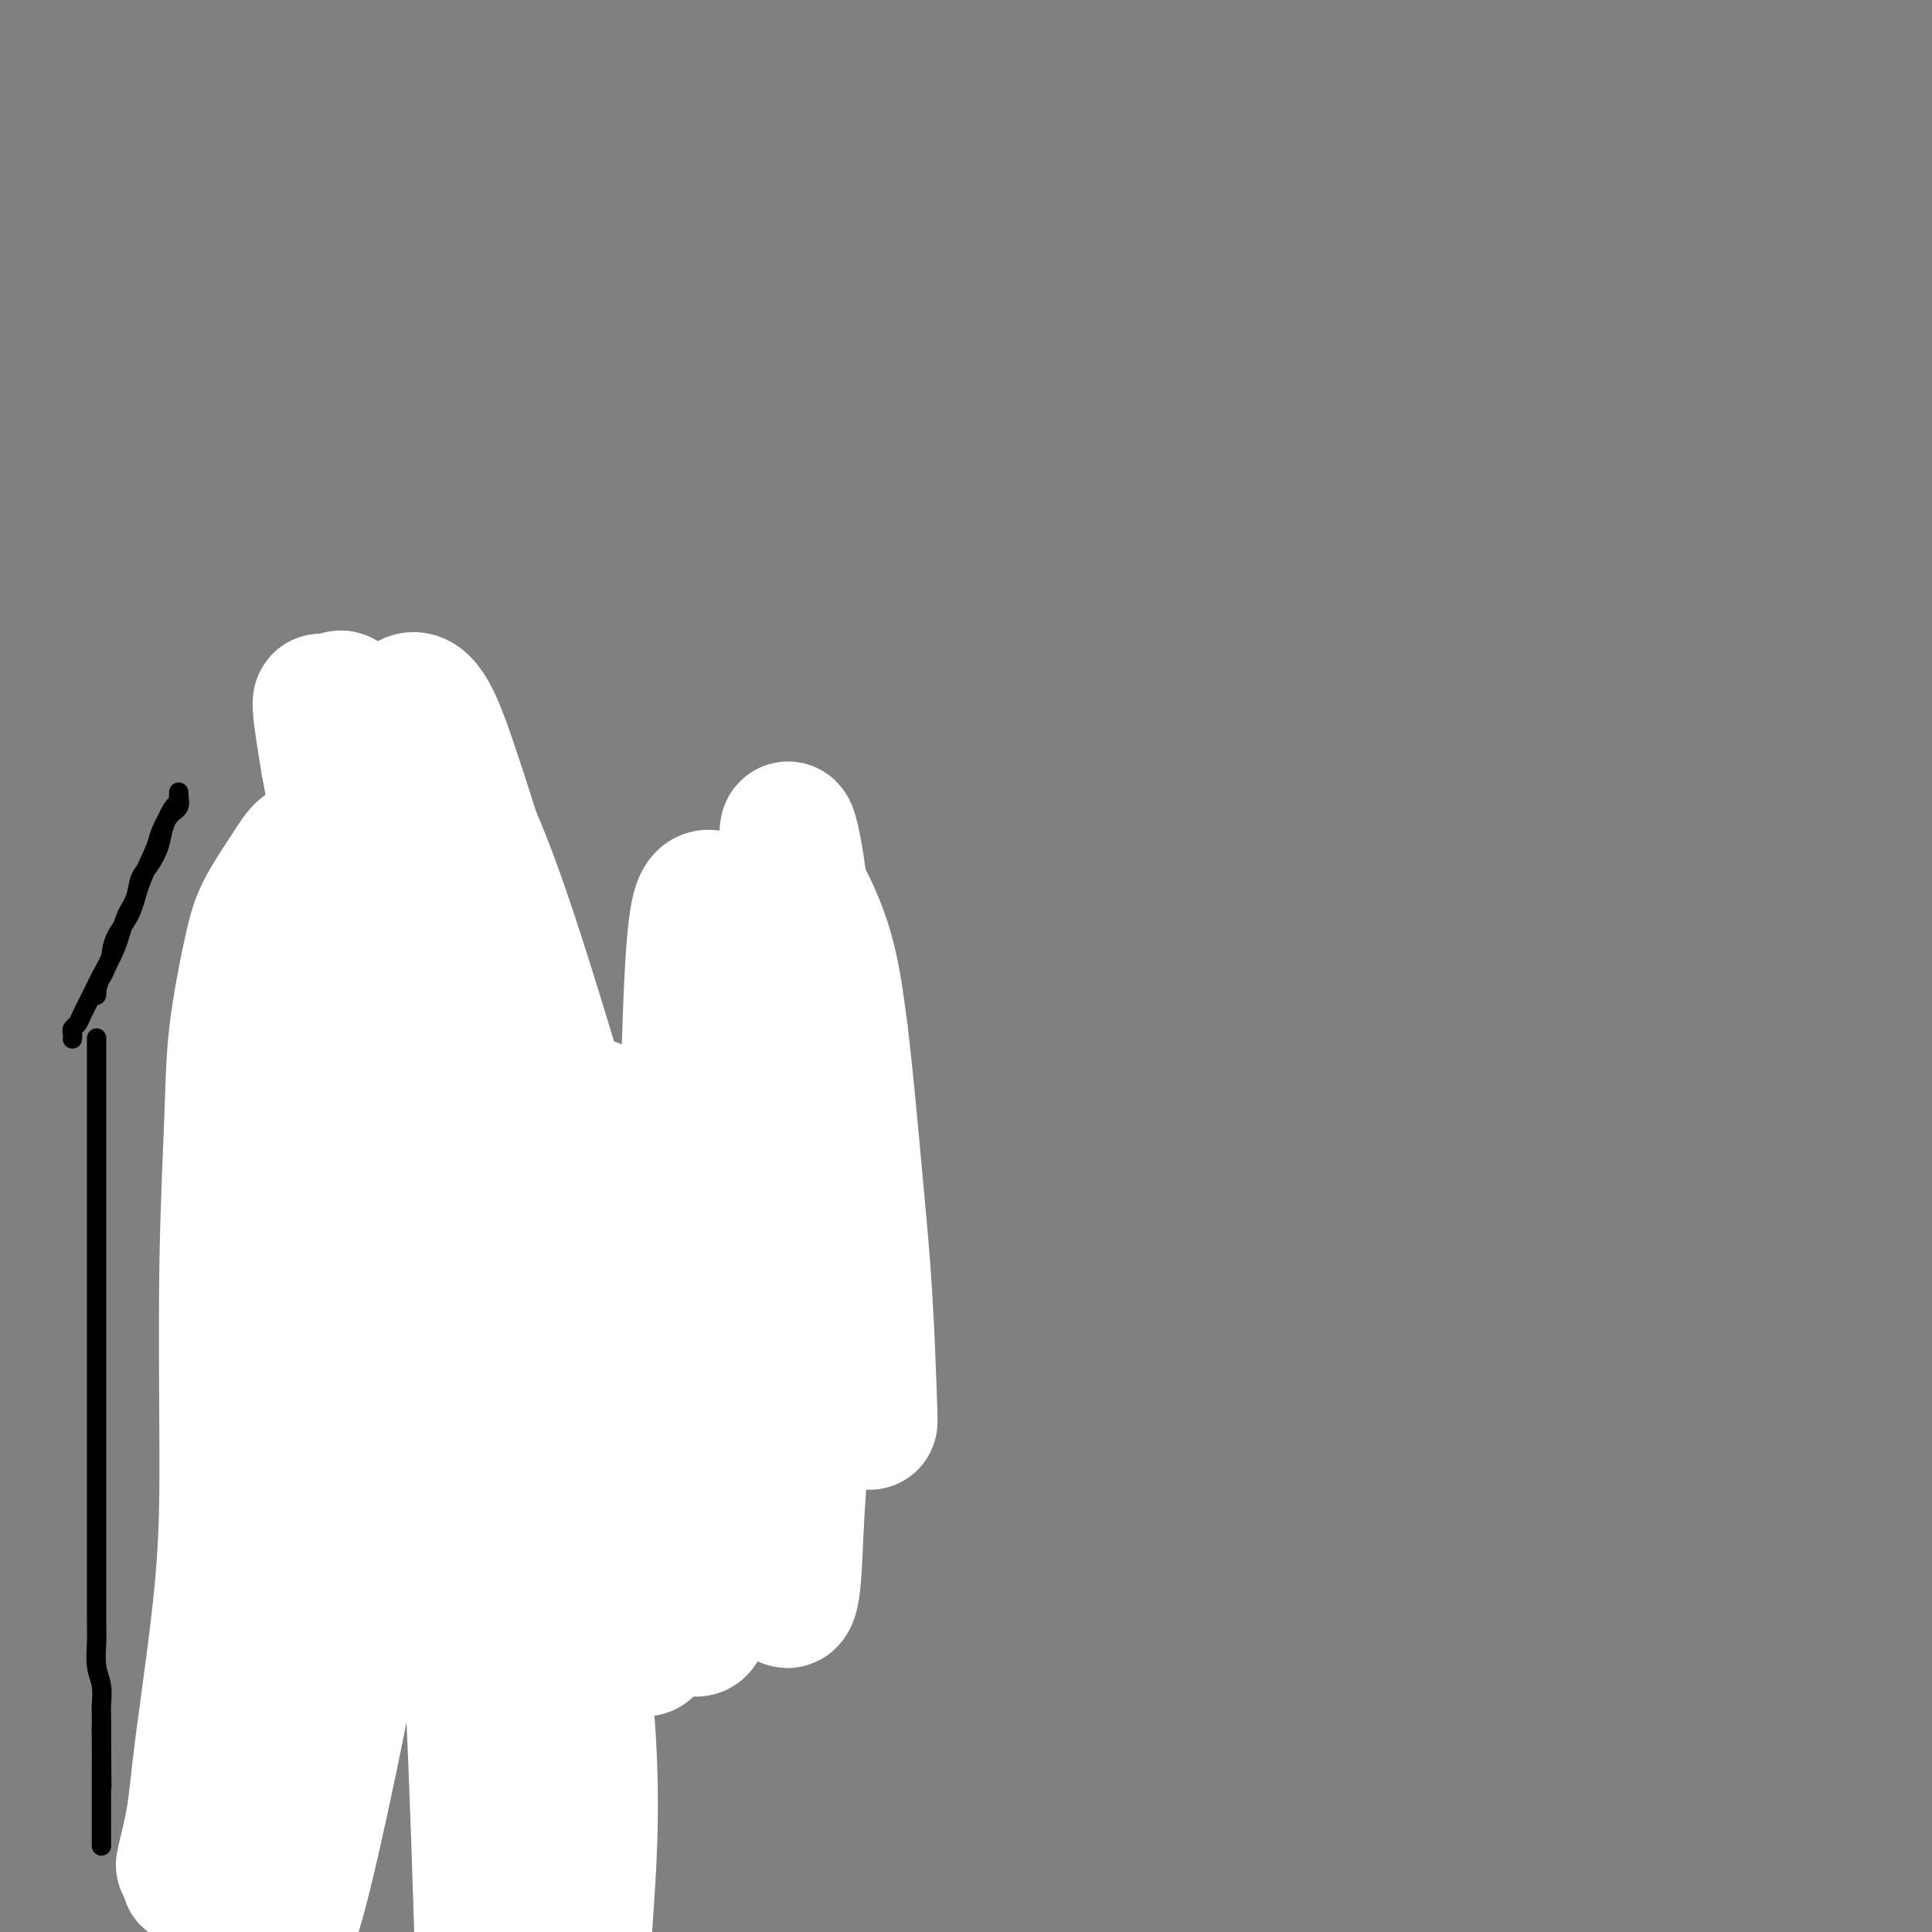 <svg viewBox='0 0 400 400' version='1.1' xmlns='http://www.w3.org/2000/svg' xmlns:xlink='http://www.w3.org/1999/xlink'><rect x="0" y="0" width="400" height="400" fill="#808080" stroke="none"/><g fill='none' stroke='#000000' stroke-width='4' stroke-linecap='round' stroke-linejoin='round'><path d='M49,399c-0.000,-0.367 -0.000,-0.733 0,-1c0.000,-0.267 0.000,-0.434 0,-1c-0.000,-0.566 -0.001,-1.531 0,-2c0.001,-0.469 0.004,-0.440 0,-1c-0.004,-0.560 -0.016,-1.707 0,-3c0.016,-1.293 0.061,-2.730 0,-4c-0.061,-1.270 -0.226,-2.372 0,-4c0.226,-1.628 0.845,-3.783 1,-5c0.155,-1.217 -0.155,-1.496 0,-3c0.155,-1.504 0.774,-4.233 1,-6c0.226,-1.767 0.061,-2.571 0,-4c-0.061,-1.429 -0.016,-3.482 0,-5c0.016,-1.518 0.003,-2.501 0,-4c-0.003,-1.499 0.003,-3.514 0,-5c-0.003,-1.486 -0.015,-2.444 0,-4c0.015,-1.556 0.055,-3.709 0,-5c-0.055,-1.291 -0.207,-1.719 0,-3c0.207,-1.281 0.773,-3.415 1,-5c0.227,-1.585 0.113,-2.621 0,-4c-0.113,-1.379 -0.226,-3.102 0,-5c0.226,-1.898 0.793,-3.972 1,-5c0.207,-1.028 0.056,-1.009 0,-2c-0.056,-0.991 -0.015,-2.993 0,-4c0.015,-1.007 0.004,-1.021 0,-2c-0.004,-0.979 -0.002,-2.923 0,-4c0.002,-1.077 0.004,-1.288 0,-2c-0.004,-0.712 -0.015,-1.927 0,-3c0.015,-1.073 0.057,-2.006 0,-3c-0.057,-0.994 -0.211,-2.050 0,-3c0.211,-0.950 0.788,-1.794 1,-3c0.212,-1.206 0.061,-2.773 0,-4c-0.061,-1.227 -0.030,-2.113 0,-3'/><path d='M54,287c0.773,-17.850 0.206,-6.477 0,-3c-0.206,3.477 -0.051,-0.944 0,-3c0.051,-2.056 -0.000,-1.747 0,-2c0.000,-0.253 0.053,-1.069 0,-2c-0.053,-0.931 -0.210,-1.979 0,-3c0.210,-1.021 0.788,-2.016 1,-3c0.212,-0.984 0.057,-1.955 0,-3c-0.057,-1.045 -0.015,-2.162 0,-3c0.015,-0.838 0.004,-1.396 0,-2c-0.004,-0.604 -0.001,-1.253 0,-2c0.001,-0.747 0.000,-1.592 0,-2c-0.000,-0.408 -0.000,-0.378 0,-1c0.000,-0.622 0.000,-1.895 0,-3c-0.000,-1.105 -0.000,-2.040 0,-3c0.000,-0.960 0.000,-1.944 0,-3c-0.000,-1.056 -0.000,-2.184 0,-3c0.000,-0.816 0.000,-1.321 0,-2c-0.000,-0.679 -0.000,-1.534 0,-2c0.000,-0.466 0.000,-0.544 0,-1c-0.000,-0.456 -0.000,-1.289 0,-2c0.000,-0.711 0.000,-1.300 0,-2c-0.000,-0.700 -0.000,-1.511 0,-2c0.000,-0.489 0.000,-0.656 0,-1c-0.000,-0.344 -0.000,-0.866 0,-1c0.000,-0.134 0.000,0.119 0,0c-0.000,-0.119 -0.000,-0.609 0,-1c0.000,-0.391 0.000,-0.683 0,-1c-0.000,-0.317 -0.000,-0.658 0,-1'/><path d='M55,230c0.156,-9.011 0.045,-3.039 0,-1c-0.045,2.039 -0.024,0.145 0,-1c0.024,-1.145 0.052,-1.539 0,-2c-0.052,-0.461 -0.183,-0.987 0,-2c0.183,-1.013 0.679,-2.513 1,-4c0.321,-1.487 0.466,-2.960 1,-4c0.534,-1.040 1.458,-1.646 2,-3c0.542,-1.354 0.704,-3.457 1,-5c0.296,-1.543 0.726,-2.528 1,-4c0.274,-1.472 0.392,-3.432 1,-5c0.608,-1.568 1.707,-2.746 2,-4c0.293,-1.254 -0.221,-2.586 0,-4c0.221,-1.414 1.176,-2.911 2,-4c0.824,-1.089 1.517,-1.772 2,-3c0.483,-1.228 0.757,-3.001 1,-4c0.243,-0.999 0.457,-1.222 1,-2c0.543,-0.778 1.416,-2.110 2,-3c0.584,-0.890 0.877,-1.338 1,-2c0.123,-0.662 0.074,-1.537 0,-2c-0.074,-0.463 -0.174,-0.513 0,-1c0.174,-0.487 0.620,-1.411 1,-2c0.380,-0.589 0.693,-0.844 1,-1c0.307,-0.156 0.607,-0.213 1,-1c0.393,-0.787 0.880,-2.305 1,-3c0.120,-0.695 -0.126,-0.567 0,-1c0.126,-0.433 0.625,-1.425 1,-2c0.375,-0.575 0.626,-0.731 1,-1c0.374,-0.269 0.870,-0.649 1,-1c0.130,-0.351 -0.106,-0.672 0,-1c0.106,-0.328 0.553,-0.664 1,-1'/><path d='M81,156c2.569,-5.653 0.492,-2.285 0,-1c-0.492,1.285 0.600,0.489 1,0c0.400,-0.489 0.108,-0.670 0,-1c-0.108,-0.330 -0.031,-0.809 0,-1c0.031,-0.191 0.015,-0.096 0,0'/><path d='M82,153c-0.059,0.248 -0.119,0.495 0,1c0.119,0.505 0.416,1.266 1,2c0.584,0.734 1.455,1.439 2,2c0.545,0.561 0.765,0.976 1,2c0.235,1.024 0.486,2.655 1,4c0.514,1.345 1.291,2.402 2,4c0.709,1.598 1.349,3.737 2,5c0.651,1.263 1.311,1.650 2,3c0.689,1.350 1.407,3.664 2,5c0.593,1.336 1.062,1.695 2,3c0.938,1.305 2.345,3.555 3,5c0.655,1.445 0.558,2.083 1,3c0.442,0.917 1.424,2.112 2,3c0.576,0.888 0.747,1.470 1,2c0.253,0.530 0.589,1.006 1,2c0.411,0.994 0.899,2.504 1,3c0.101,0.496 -0.183,-0.021 0,0c0.183,0.021 0.833,0.579 1,1c0.167,0.421 -0.149,0.704 0,1c0.149,0.296 0.762,0.604 1,1c0.238,0.396 0.103,0.880 0,1c-0.103,0.120 -0.172,-0.123 0,0c0.172,0.123 0.585,0.611 1,1c0.415,0.389 0.833,0.678 1,1c0.167,0.322 0.083,0.677 0,1c-0.083,0.323 -0.167,0.612 0,1c0.167,0.388 0.583,0.874 1,1c0.417,0.126 0.833,-0.107 1,0c0.167,0.107 0.083,0.553 0,1'/><path d='M112,212c4.869,9.298 2.042,3.042 1,1c-1.042,-2.042 -0.298,0.131 0,1c0.298,0.869 0.149,0.435 0,0'/><path d='M113,217c0.000,0.433 0.000,0.866 0,2c-0.000,1.134 -0.000,2.969 0,4c0.000,1.031 0.000,1.258 0,2c-0.000,0.742 -0.000,2.001 0,3c0.000,0.999 0.001,1.739 0,3c-0.001,1.261 -0.004,3.042 0,4c0.004,0.958 0.015,1.092 0,2c-0.015,0.908 -0.057,2.592 0,4c0.057,1.408 0.211,2.542 0,4c-0.211,1.458 -0.789,3.240 -1,5c-0.211,1.760 -0.057,3.499 0,5c0.057,1.501 0.015,2.764 0,4c-0.015,1.236 -0.004,2.446 0,4c0.004,1.554 0.001,3.452 0,5c-0.001,1.548 -0.000,2.746 0,4c0.000,1.254 0.000,2.564 0,4c-0.000,1.436 0.000,3.000 0,4c-0.000,1.000 -0.001,1.438 0,3c0.001,1.562 0.004,4.248 0,6c-0.004,1.752 -0.015,2.568 0,4c0.015,1.432 0.056,3.479 0,5c-0.056,1.521 -0.208,2.516 0,4c0.208,1.484 0.778,3.459 1,5c0.222,1.541 0.098,2.649 0,4c-0.098,1.351 -0.170,2.944 0,5c0.170,2.056 0.581,4.573 1,6c0.419,1.427 0.844,1.764 1,3c0.156,1.236 0.042,3.371 0,5c-0.042,1.629 -0.012,2.751 0,4c0.012,1.249 0.006,2.624 0,4'/><path d='M115,338c0.305,19.372 0.068,7.301 0,4c-0.068,-3.301 0.033,2.169 0,5c-0.033,2.831 -0.201,3.024 0,4c0.201,0.976 0.772,2.734 1,4c0.228,1.266 0.114,2.040 0,3c-0.114,0.960 -0.227,2.107 0,3c0.227,0.893 0.793,1.531 1,3c0.207,1.469 0.056,3.769 0,5c-0.056,1.231 -0.015,1.392 0,2c0.015,0.608 0.004,1.661 0,3c-0.004,1.339 -0.001,2.964 0,4c0.001,1.036 0.000,1.484 0,2c-0.000,0.516 -0.000,1.098 0,2c0.000,0.902 0.000,2.122 0,3c-0.000,0.878 -0.000,1.415 0,2c0.000,0.585 0.000,1.217 0,2c-0.000,0.783 -0.000,1.715 0,2c0.000,0.285 0.000,-0.078 0,0c-0.000,0.078 -0.000,0.598 0,1c0.000,0.402 0.000,0.685 0,1c-0.000,0.315 -0.000,0.662 0,1c0.000,0.338 0.000,0.668 0,1c-0.000,0.332 -0.000,0.666 0,1c0.000,0.334 0.000,0.667 0,1c-0.000,0.333 -0.000,0.667 0,1c0.000,0.333 0.000,0.667 0,1c-0.000,0.333 -0.000,0.667 0,1'/><path d='M117,400c0.311,9.422 0.089,1.978 0,-1c-0.089,-2.978 -0.044,-1.489 0,0'/><path d='M115,245c0.329,0.030 0.658,0.061 1,0c0.342,-0.061 0.696,-0.212 1,0c0.304,0.212 0.560,0.789 1,1c0.440,0.211 1.066,0.056 2,0c0.934,-0.056 2.175,-0.012 3,0c0.825,0.012 1.235,-0.007 3,0c1.765,0.007 4.886,0.040 7,0c2.114,-0.040 3.222,-0.154 5,0c1.778,0.154 4.225,0.577 6,1c1.775,0.423 2.878,0.845 5,1c2.122,0.155 5.262,0.041 7,0c1.738,-0.041 2.074,-0.011 3,0c0.926,0.011 2.442,0.003 3,0c0.558,-0.003 0.160,-0.001 0,0c-0.160,0.001 -0.080,0.000 0,0'/><path d='M117,220c-0.096,-0.423 -0.192,-0.845 0,-1c0.192,-0.155 0.671,-0.042 1,0c0.329,0.042 0.507,0.014 1,0c0.493,-0.014 1.302,-0.014 2,0c0.698,0.014 1.285,0.041 2,0c0.715,-0.041 1.557,-0.152 3,0c1.443,0.152 3.486,0.565 5,1c1.514,0.435 2.501,0.891 4,1c1.499,0.109 3.512,-0.128 5,0c1.488,0.128 2.451,0.623 4,1c1.549,0.377 3.684,0.637 6,1c2.316,0.363 4.811,0.829 6,1c1.189,0.171 1.071,0.046 2,0c0.929,-0.046 2.906,-0.012 4,0c1.094,0.012 1.305,0.003 2,0c0.695,-0.003 1.875,-0.001 3,0c1.125,0.001 2.195,0.000 3,0c0.805,-0.000 1.344,-0.000 2,0c0.656,0.000 1.430,0.000 2,0c0.570,-0.000 0.936,-0.000 1,0c0.064,0.000 -0.175,0.000 0,0c0.175,-0.000 0.764,-0.000 1,0c0.236,0.000 0.118,0.000 0,0'/></g>
<g fill='none' stroke='#FFFFFF' stroke-width='28' stroke-linecap='round' stroke-linejoin='round'><path d='M123,229c0.598,3.503 1.197,7.006 2,12c0.803,4.994 1.811,11.478 3,21c1.189,9.522 2.559,22.081 3,31c0.441,8.919 -0.048,14.198 0,21c0.048,6.802 0.631,15.126 1,20c0.369,4.874 0.522,6.299 1,7c0.478,0.701 1.280,0.680 2,-3c0.720,-3.680 1.359,-11.017 2,-17c0.641,-5.983 1.285,-10.610 2,-20c0.715,-9.390 1.502,-23.541 2,-34c0.498,-10.459 0.707,-17.225 1,-27c0.293,-9.775 0.671,-22.558 1,-31c0.329,-8.442 0.609,-12.544 1,-16c0.391,-3.456 0.892,-6.265 2,-7c1.108,-0.735 2.822,0.606 4,3c1.178,2.394 1.822,5.843 3,13c1.178,7.157 2.892,18.023 4,27c1.108,8.977 1.610,16.067 2,27c0.390,10.933 0.667,25.711 1,36c0.333,10.289 0.721,16.091 1,22c0.279,5.909 0.450,11.926 1,15c0.550,3.074 1.479,3.206 2,0c0.521,-3.206 0.632,-9.749 1,-16c0.368,-6.251 0.991,-12.211 1,-24c0.009,-11.789 -0.597,-29.409 -1,-42c-0.403,-12.591 -0.603,-20.155 -1,-29c-0.397,-8.845 -0.990,-18.972 -1,-25c-0.010,-6.028 0.564,-7.956 1,-9c0.436,-1.044 0.733,-1.204 2,1c1.267,2.204 3.505,6.773 5,12c1.495,5.227 2.248,11.114 3,17'/><path d='M174,214c1.038,8.304 2.133,20.565 3,30c0.867,9.435 1.506,16.043 2,24c0.494,7.957 0.841,17.262 1,22c0.159,4.738 0.129,4.910 0,4c-0.129,-0.910 -0.356,-2.903 -1,-6c-0.644,-3.097 -1.706,-7.298 -3,-16c-1.294,-8.702 -2.820,-21.905 -4,-32c-1.180,-10.095 -2.015,-17.082 -3,-26c-0.985,-8.918 -2.121,-19.767 -3,-27c-0.879,-7.233 -1.503,-10.850 -2,-13c-0.497,-2.150 -0.869,-2.833 -1,-2c-0.131,0.833 -0.022,3.182 0,6c0.022,2.818 -0.043,6.104 0,14c0.043,7.896 0.195,20.403 0,30c-0.195,9.597 -0.736,16.284 -2,28c-1.264,11.716 -3.252,28.461 -5,40c-1.748,11.539 -3.256,17.872 -5,25c-1.744,7.128 -3.724,15.050 -5,19c-1.276,3.950 -1.847,3.929 -3,2c-1.153,-1.929 -2.889,-5.765 -5,-15c-2.111,-9.235 -4.596,-23.868 -7,-36c-2.404,-12.132 -4.725,-21.762 -9,-37c-4.275,-15.238 -10.504,-36.085 -15,-50c-4.496,-13.915 -7.259,-20.899 -10,-27c-2.741,-6.101 -5.458,-11.318 -7,-14c-1.542,-2.682 -1.908,-2.827 -1,0c0.908,2.827 3.088,8.628 5,14c1.912,5.372 3.554,10.316 6,22c2.446,11.684 5.697,30.107 8,45c2.303,14.893 3.658,26.255 5,42c1.342,15.745 2.671,35.872 4,56'/><path d='M117,336c1.857,21.553 1.998,26.434 2,36c0.002,9.566 -0.135,23.817 0,32c0.135,8.183 0.541,10.299 1,11c0.459,0.701 0.969,-0.011 1,-2c0.031,-1.989 -0.419,-5.254 0,-13c0.419,-7.746 1.708,-19.974 1,-36c-0.708,-16.026 -3.411,-35.849 -5,-51c-1.589,-15.151 -2.063,-25.630 -5,-42c-2.937,-16.370 -8.338,-38.633 -12,-53c-3.662,-14.367 -5.587,-20.839 -8,-30c-2.413,-9.161 -5.315,-21.012 -7,-28c-1.685,-6.988 -2.152,-9.113 -2,-11c0.152,-1.887 0.922,-3.536 2,-4c1.078,-0.464 2.464,0.258 4,3c1.536,2.742 3.222,7.503 6,16c2.778,8.497 6.648,20.730 9,31c2.352,10.270 3.186,18.579 5,33c1.814,14.421 4.606,34.955 6,50c1.394,15.045 1.388,24.600 1,40c-0.388,15.400 -1.158,36.644 -2,51c-0.842,14.356 -1.755,21.824 -3,31c-1.245,9.176 -2.823,20.061 -4,26c-1.177,5.939 -1.953,6.934 -3,6c-1.047,-0.934 -2.365,-3.796 -3,-6c-0.635,-2.204 -0.589,-3.748 -1,-18c-0.411,-14.252 -1.281,-41.210 -2,-55c-0.719,-13.790 -1.287,-14.411 -3,-28c-1.713,-13.589 -4.573,-40.148 -7,-58c-2.427,-17.852 -4.423,-26.999 -7,-40c-2.577,-13.001 -5.736,-29.858 -8,-42c-2.264,-12.142 -3.632,-19.571 -5,-27'/><path d='M68,158c-3.181,-18.941 -1.133,-11.795 0,-10c1.133,1.795 1.351,-1.762 2,-3c0.649,-1.238 1.729,-0.158 3,5c1.271,5.158 2.731,14.395 4,22c1.269,7.605 2.345,13.577 3,26c0.655,12.423 0.889,31.298 1,45c0.111,13.702 0.100,22.230 -1,36c-1.100,13.770 -3.289,32.783 -5,46c-1.711,13.217 -2.944,20.639 -5,31c-2.056,10.361 -4.937,23.661 -7,32c-2.063,8.339 -3.310,11.716 -5,16c-1.690,4.284 -3.823,9.473 -5,12c-1.177,2.527 -1.397,2.390 -2,1c-0.603,-1.390 -1.587,-4.033 -2,-9c-0.413,-4.967 -0.253,-12.257 0,-19c0.253,-6.743 0.599,-12.940 1,-24c0.401,-11.060 0.856,-26.985 1,-39c0.144,-12.015 -0.024,-20.121 0,-32c0.024,-11.879 0.238,-27.531 0,-38c-0.238,-10.469 -0.930,-15.756 -1,-23c-0.070,-7.244 0.482,-16.446 1,-22c0.518,-5.554 1.001,-7.461 2,-9c0.999,-1.539 2.514,-2.710 4,-2c1.486,0.710 2.942,3.303 4,6c1.058,2.697 1.717,5.500 2,12c0.283,6.500 0.189,16.698 0,25c-0.189,8.302 -0.473,14.708 -2,25c-1.527,10.292 -4.296,24.470 -6,35c-1.704,10.530 -2.343,17.412 -4,27c-1.657,9.588 -4.330,21.882 -6,30c-1.670,8.118 -2.335,12.059 -3,16'/><path d='M42,376c-3.530,18.866 -2.855,12.029 -3,10c-0.145,-2.029 -1.110,0.748 -1,0c0.110,-0.748 1.297,-5.023 2,-9c0.703,-3.977 0.924,-7.656 2,-16c1.076,-8.344 3.008,-21.352 4,-32c0.992,-10.648 1.046,-18.937 1,-30c-0.046,-11.063 -0.191,-24.899 0,-37c0.191,-12.101 0.719,-22.466 1,-30c0.281,-7.534 0.315,-12.235 1,-18c0.685,-5.765 2.022,-12.594 3,-17c0.978,-4.406 1.596,-6.390 3,-9c1.404,-2.610 3.595,-5.845 5,-8c1.405,-2.155 2.023,-3.231 3,-4c0.977,-0.769 2.314,-1.230 3,-1c0.686,0.230 0.720,1.153 1,3c0.280,1.847 0.806,4.619 1,7c0.194,2.381 0.055,4.370 0,8c-0.055,3.630 -0.026,8.899 0,13c0.026,4.101 0.050,7.032 0,12c-0.050,4.968 -0.172,11.971 -1,20c-0.828,8.029 -2.361,17.083 -3,24c-0.639,6.917 -0.384,11.698 -1,19c-0.616,7.302 -2.104,17.123 -3,24c-0.896,6.877 -1.199,10.808 -2,17c-0.801,6.192 -2.099,14.646 -3,20c-0.901,5.354 -1.405,7.608 -2,11c-0.595,3.392 -1.281,7.923 -2,11c-0.719,3.077 -1.471,4.701 -2,6c-0.529,1.299 -0.835,2.273 -1,3c-0.165,0.727 -0.190,1.208 0,1c0.190,-0.208 0.595,-1.104 1,-2'/><path d='M49,372c-2.264,19.406 1.077,0.921 3,-7c1.923,-7.921 2.427,-5.280 4,-9c1.573,-3.720 4.215,-13.802 6,-21c1.785,-7.198 2.714,-11.511 4,-20c1.286,-8.489 2.930,-21.155 4,-30c1.070,-8.845 1.565,-13.869 2,-22c0.435,-8.131 0.811,-19.369 1,-27c0.189,-7.631 0.192,-11.654 0,-17c-0.192,-5.346 -0.581,-12.013 -1,-16c-0.419,-3.987 -0.870,-5.292 -1,-7c-0.130,-1.708 0.060,-3.820 0,-5c-0.060,-1.180 -0.370,-1.430 -1,-1c-0.630,0.430 -1.581,1.540 -2,3c-0.419,1.460 -0.306,3.270 -1,9c-0.694,5.730 -2.196,15.381 -3,23c-0.804,7.619 -0.909,13.205 -2,25c-1.091,11.795 -3.169,29.799 -4,37c-0.831,7.201 -0.416,3.601 0,0'/></g>
<g fill='none' stroke='#000000' stroke-width='4' stroke-linecap='round' stroke-linejoin='round'><path d='M20,215c0.000,0.028 -0.000,0.057 0,0c0.000,-0.057 0.000,-0.199 0,0c-0.000,0.199 -0.000,0.739 0,1c0.000,0.261 0.000,0.243 0,1c-0.000,0.757 -0.000,2.288 0,4c0.000,1.712 0.000,3.605 0,5c-0.000,1.395 -0.000,2.292 0,4c0.000,1.708 0.000,4.227 0,6c-0.000,1.773 -0.000,2.798 0,5c0.000,2.202 0.000,5.579 0,8c-0.000,2.421 -0.000,3.885 0,6c0.000,2.115 0.000,4.881 0,8c-0.000,3.119 -0.000,6.590 0,9c0.000,2.410 0.000,3.759 0,6c-0.000,2.241 -0.000,5.375 0,8c0.000,2.625 0.000,4.742 0,7c-0.000,2.258 -0.000,4.659 0,7c0.000,2.341 0.000,4.624 0,7c-0.000,2.376 -0.000,4.845 0,7c0.000,2.155 0.000,3.996 0,6c-0.000,2.004 -0.001,4.171 0,6c0.001,1.829 0.004,3.321 0,5c-0.004,1.679 -0.015,3.546 0,5c0.015,1.454 0.057,2.496 0,4c-0.057,1.504 -0.211,3.469 0,5c0.211,1.531 0.789,2.627 1,4c0.211,1.373 0.057,3.024 0,4c-0.057,0.976 -0.016,1.279 0,2c0.016,0.721 0.008,1.861 0,3'/><path d='M21,358c0.155,22.484 0.041,7.194 0,2c-0.041,-5.194 -0.011,-0.294 0,2c0.011,2.294 0.003,1.980 0,2c-0.003,0.020 -0.001,0.372 0,1c0.001,0.628 0.000,1.530 0,2c-0.000,0.470 -0.000,0.508 0,1c0.000,0.492 0.000,1.436 0,2c-0.000,0.564 -0.000,0.746 0,1c0.000,0.254 0.000,0.579 0,1c-0.000,0.421 -0.000,0.939 0,1c0.000,0.061 0.000,-0.335 0,0c-0.000,0.335 -0.000,1.399 0,2c0.000,0.601 0.000,0.737 0,1c-0.000,0.263 -0.000,0.652 0,1c0.000,0.348 0.000,0.653 0,1c-0.000,0.347 -0.000,0.734 0,1c0.000,0.266 0.000,0.412 0,1c-0.000,0.588 -0.000,1.620 0,2c0.000,0.380 0.000,0.109 0,0c-0.000,-0.109 -0.000,-0.054 0,0'/><path d='M15,215c-0.007,0.089 -0.014,0.177 0,0c0.014,-0.177 0.048,-0.620 0,-1c-0.048,-0.380 -0.180,-0.697 0,-1c0.180,-0.303 0.671,-0.592 1,-1c0.329,-0.408 0.497,-0.934 1,-2c0.503,-1.066 1.343,-2.672 2,-4c0.657,-1.328 1.131,-2.379 2,-4c0.869,-1.621 2.133,-3.812 3,-6c0.867,-2.188 1.335,-4.374 2,-6c0.665,-1.626 1.525,-2.692 2,-4c0.475,-1.308 0.565,-2.859 1,-4c0.435,-1.141 1.217,-1.873 2,-3c0.783,-1.127 1.569,-2.651 2,-4c0.431,-1.349 0.508,-2.525 1,-4c0.492,-1.475 1.399,-3.248 2,-4c0.601,-0.752 0.894,-0.482 1,-1c0.106,-0.518 0.023,-1.823 0,-2c-0.023,-0.177 0.015,0.775 0,1c-0.015,0.225 -0.082,-0.278 0,0c0.082,0.278 0.313,1.336 0,2c-0.313,0.664 -1.171,0.935 -2,2c-0.829,1.065 -1.630,2.924 -2,4c-0.370,1.076 -0.309,1.368 -1,3c-0.691,1.632 -2.134,4.602 -3,7c-0.866,2.398 -1.156,4.222 -2,6c-0.844,1.778 -2.241,3.508 -3,5c-0.759,1.492 -0.879,2.746 -1,4'/><path d='M23,198c-2.558,6.004 -1.953,4.015 -2,4c-0.047,-0.015 -0.744,1.944 -1,3c-0.256,1.056 -0.069,1.207 0,1c0.069,-0.207 0.020,-0.774 0,-1c-0.020,-0.226 -0.010,-0.113 0,0'/></g>
</svg>